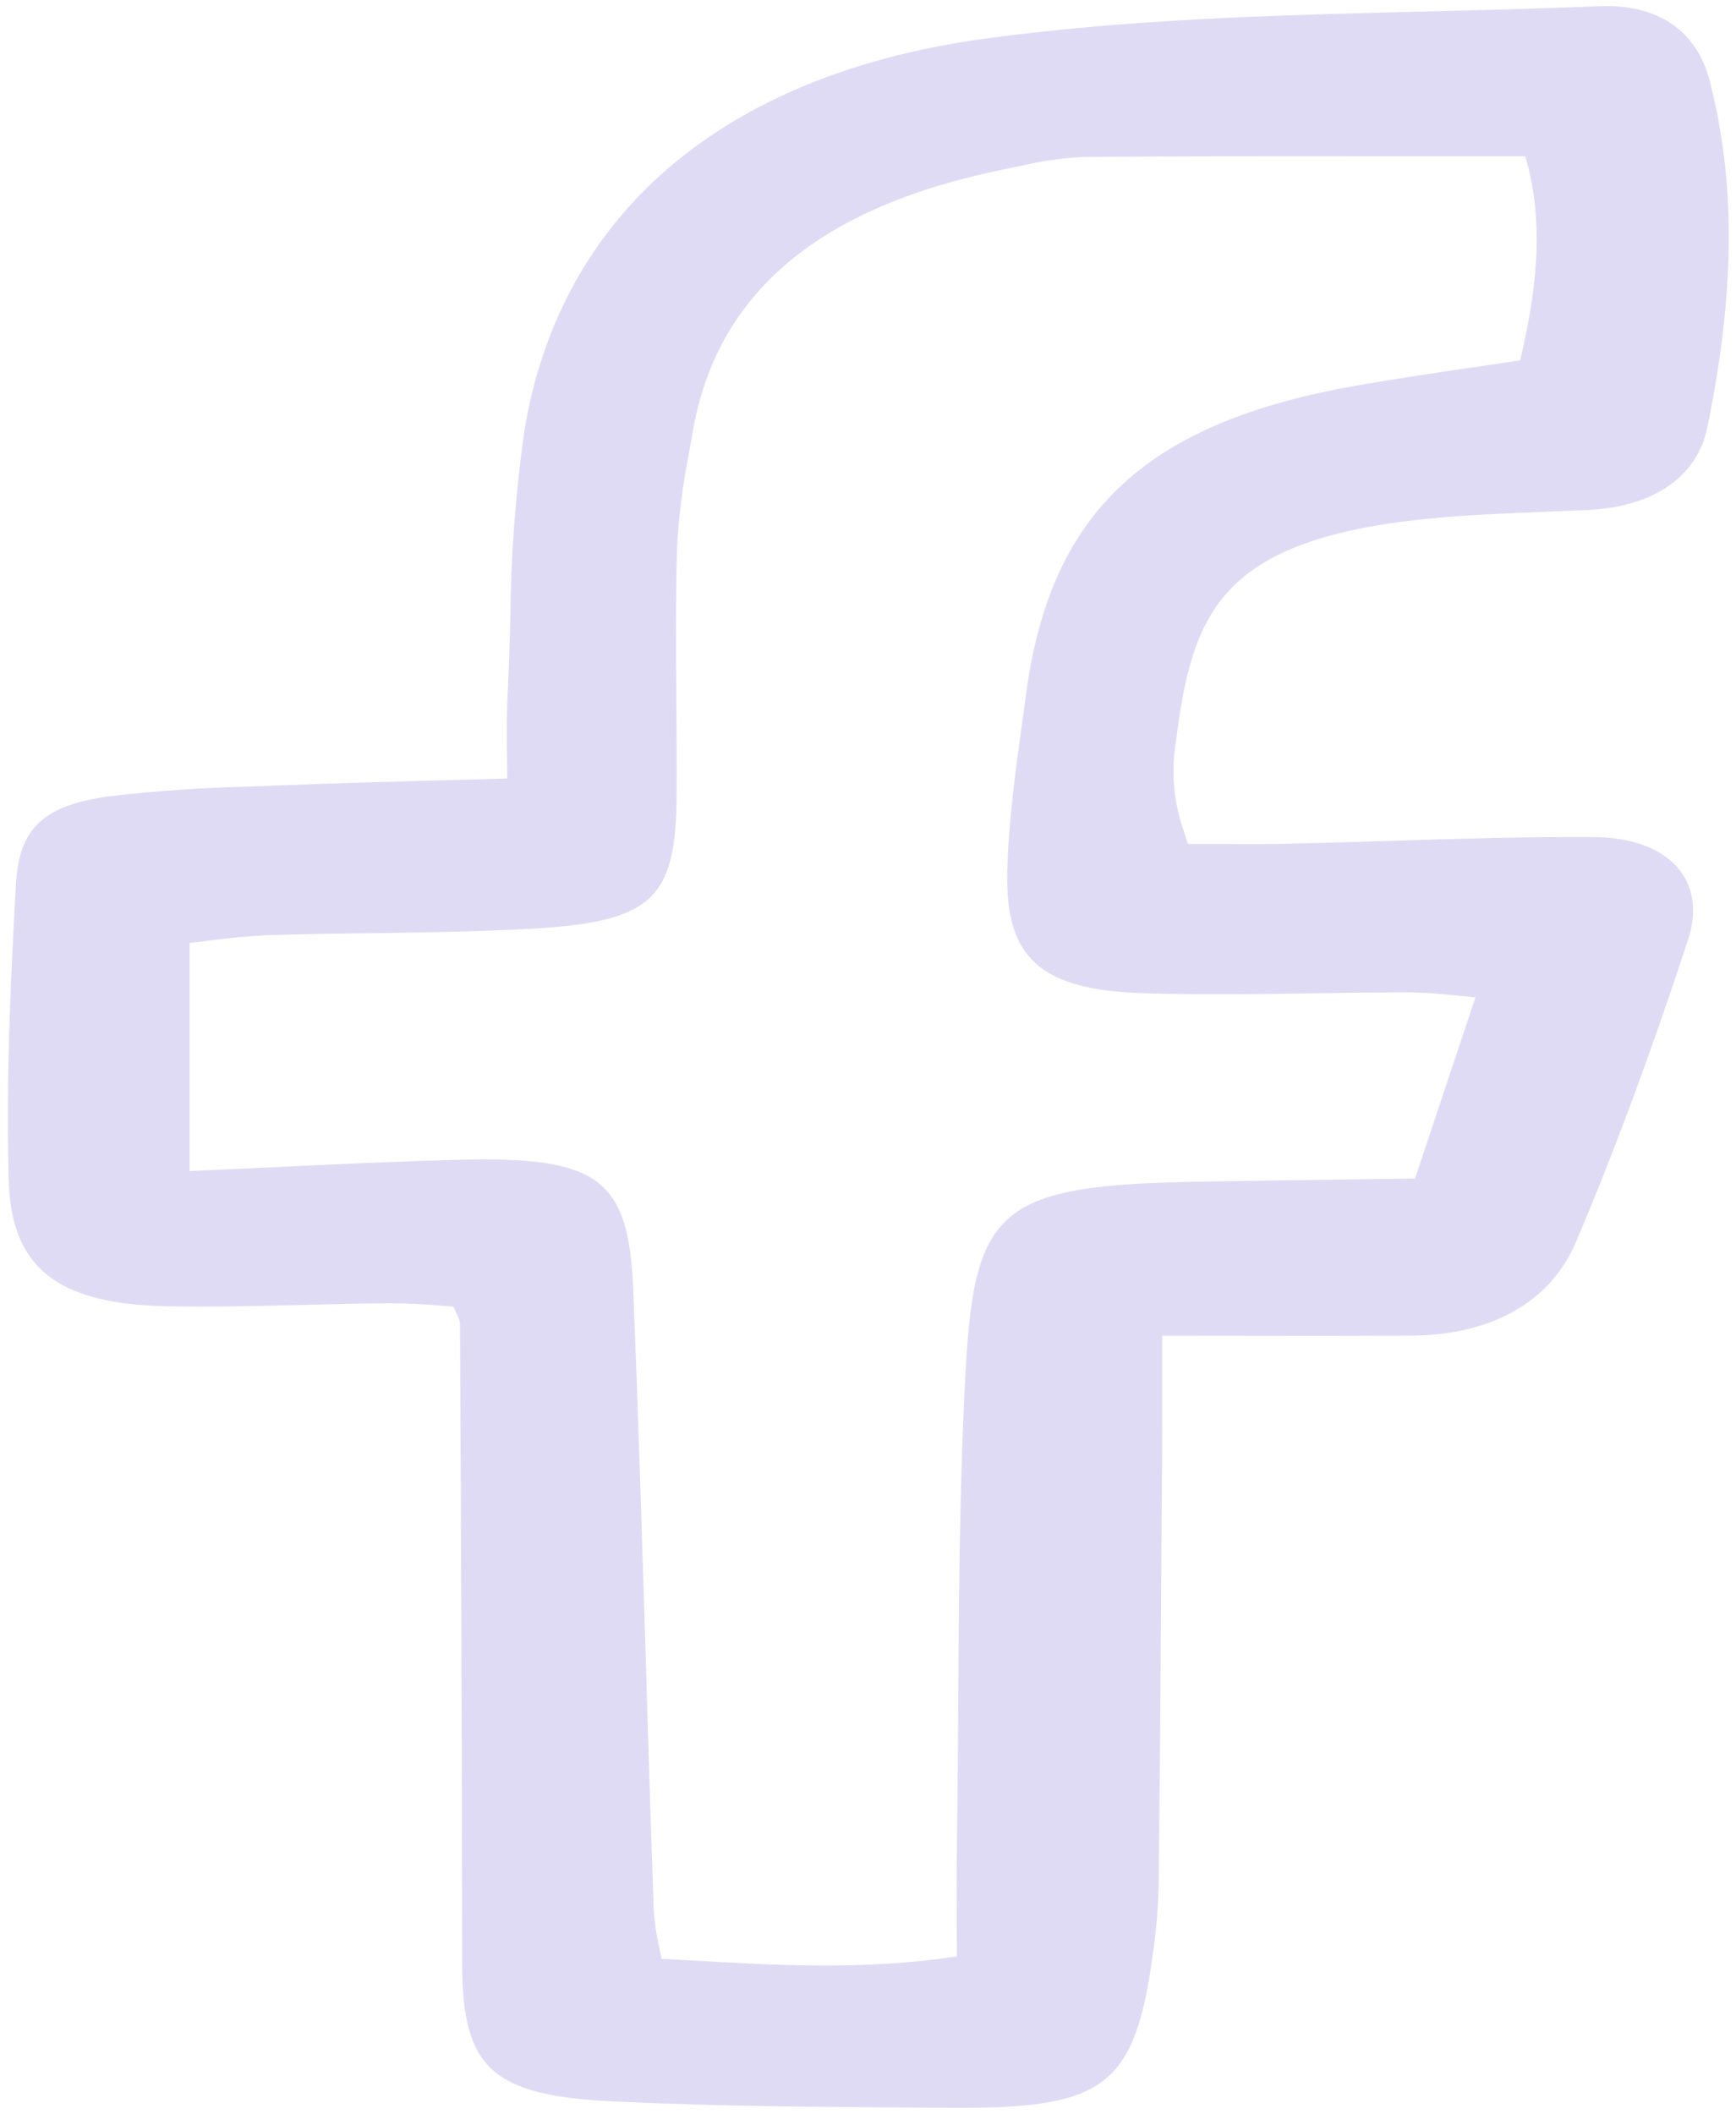 <svg width="23" height="28" viewBox="0 0 23 28" fill="none" xmlns="http://www.w3.org/2000/svg">
<g clip-path="url(#clip0_4_46)">
<path d="M18.896 6.872C19.403 6.82 19.927 6.8 20.433 6.779C20.635 6.771 20.837 6.763 21.04 6.754C21.91 6.711 22.486 6.313 22.62 5.661C22.988 3.876 22.998 2.418 22.653 1.074C22.481 0.402 21.959 0.051 21.191 0.082C20.429 0.114 19.651 0.133 18.898 0.152C16.962 0.199 14.959 0.249 13.027 0.515C9.579 0.991 7.42 2.835 6.947 5.706C6.829 6.539 6.767 7.377 6.761 8.216C6.751 8.549 6.741 8.894 6.724 9.232C6.711 9.485 6.714 9.742 6.717 10.014C6.718 10.109 6.72 10.207 6.72 10.31C6.402 10.319 6.096 10.327 5.798 10.335C5.044 10.356 4.331 10.375 3.626 10.404L3.316 10.416C2.695 10.43 2.075 10.473 1.459 10.544C0.579 10.661 0.253 10.965 0.211 11.709C0.145 12.892 0.077 14.268 0.115 15.63C0.148 16.788 0.758 17.272 2.221 17.299C2.822 17.31 3.432 17.295 4.022 17.281C4.393 17.271 4.778 17.262 5.155 17.259C5.38 17.259 5.605 17.27 5.829 17.29C5.889 17.295 5.949 17.299 6.006 17.303C6.021 17.336 6.034 17.364 6.046 17.39C6.069 17.431 6.086 17.474 6.094 17.519C6.108 20.225 6.121 23.11 6.123 26.007C6.125 27.396 6.521 27.754 8.143 27.83C9.469 27.893 10.819 27.902 12.123 27.911L12.623 27.914C12.668 27.914 12.71 27.914 12.753 27.914C14.657 27.914 15.041 27.585 15.274 25.878C15.319 25.571 15.345 25.262 15.351 24.952C15.37 23.221 15.382 21.462 15.393 19.761L15.397 19.205C15.399 18.86 15.399 18.516 15.398 18.14V17.689C15.751 17.689 16.087 17.69 16.411 17.69C17.207 17.692 17.958 17.692 18.695 17.688C19.768 17.681 20.544 17.239 20.882 16.444C21.387 15.252 21.872 13.947 22.363 12.452C22.49 12.066 22.441 11.731 22.219 11.482C21.992 11.226 21.607 11.089 21.107 11.085C20.222 11.079 19.322 11.107 18.452 11.135C17.998 11.149 17.545 11.163 17.092 11.173C16.755 11.18 16.412 11.178 16.079 11.176C15.965 11.175 15.851 11.175 15.738 11.175C15.717 11.109 15.698 11.05 15.681 10.996C15.64 10.882 15.609 10.765 15.587 10.647C15.549 10.441 15.538 10.233 15.554 10.025C15.773 8.207 16.036 7.164 18.896 6.872ZM19.548 13.208L18.748 15.607L17.901 15.619C17.23 15.628 16.573 15.637 15.916 15.648C13.261 15.693 12.911 15.974 12.793 18.154C12.713 19.632 12.704 21.136 12.695 22.591C12.691 23.203 12.687 23.816 12.678 24.429C12.673 24.777 12.674 25.124 12.676 25.488C12.676 25.626 12.677 25.766 12.677 25.909C11.445 26.093 10.334 26.029 9.159 25.962C9.029 25.954 8.897 25.947 8.765 25.94C8.754 25.884 8.743 25.83 8.732 25.777C8.695 25.617 8.671 25.456 8.661 25.294C8.626 24.273 8.593 23.252 8.564 22.231C8.512 20.538 8.459 18.788 8.389 17.067C8.33 15.617 7.929 15.316 6.126 15.358C5.283 15.378 4.449 15.418 3.566 15.46C3.221 15.476 2.87 15.493 2.512 15.509V12.487C2.595 12.478 2.677 12.468 2.758 12.458C3.019 12.422 3.281 12.398 3.545 12.385C4.005 12.37 4.473 12.364 4.926 12.358C5.588 12.349 6.27 12.339 6.943 12.305C8.635 12.218 8.957 11.935 8.965 10.522C8.967 10.109 8.964 9.695 8.961 9.282C8.956 8.618 8.951 7.931 8.97 7.257C8.993 6.826 9.048 6.396 9.134 5.971L9.177 5.723C9.496 3.871 10.86 2.729 13.346 2.234L13.512 2.2C13.793 2.132 14.083 2.091 14.374 2.078C15.823 2.067 17.252 2.068 18.765 2.07C19.241 2.07 19.723 2.07 20.208 2.07C20.483 2.993 20.335 3.946 20.14 4.772C19.941 4.802 19.741 4.832 19.542 4.861C19.038 4.935 18.516 5.012 18.004 5.101C15.195 5.584 13.918 6.77 13.594 9.192C13.577 9.325 13.558 9.457 13.54 9.589C13.451 10.229 13.36 10.891 13.345 11.546C13.318 12.685 13.784 13.105 15.123 13.152C15.883 13.178 16.654 13.166 17.4 13.154C17.813 13.148 18.239 13.142 18.658 13.142C18.872 13.145 19.085 13.159 19.296 13.184C19.375 13.191 19.458 13.2 19.548 13.208L19.548 13.208Z" fill="#E0DBF5"/>
</g>
<defs>
<clipPath id="clip0_4_46">
<rect width="23" height="28" fill="white"/>
</clipPath>
</defs>
</svg>
